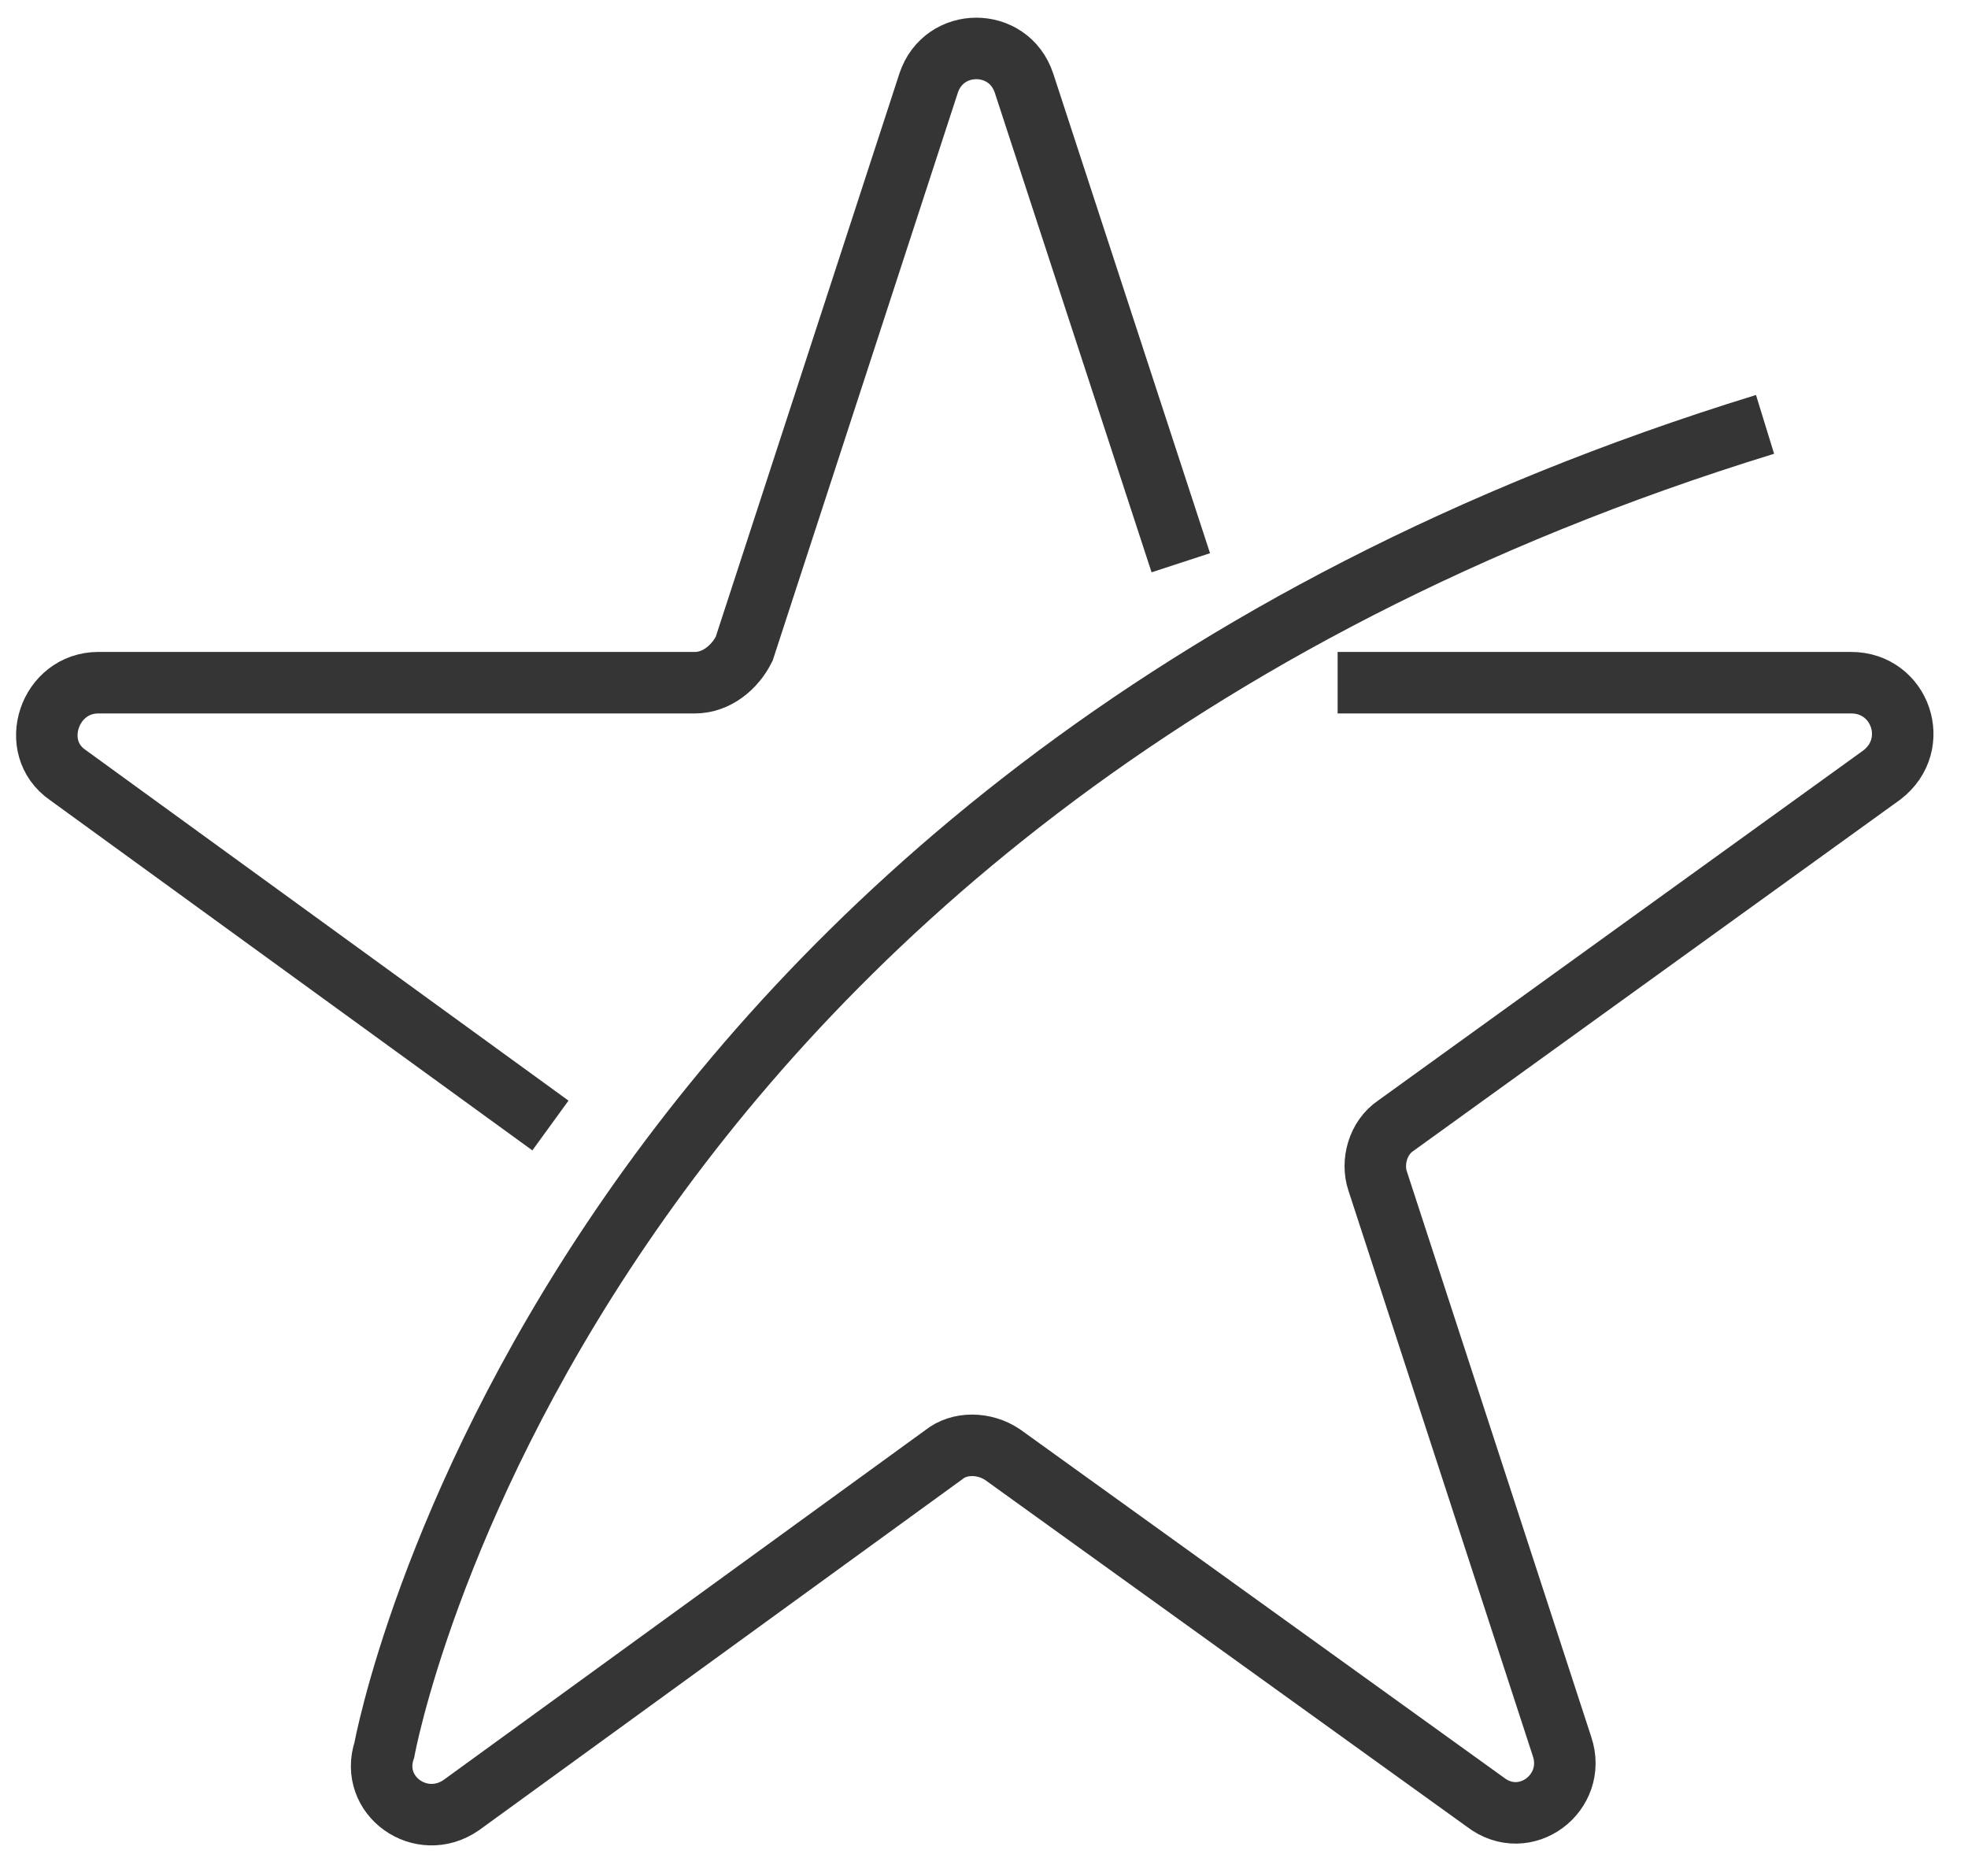 <svg xmlns="http://www.w3.org/2000/svg" xmlns:xlink="http://www.w3.org/1999/xlink" x="0px" y="0px" viewBox="0 0 64 61" style="enable-background:new 0 0 63.3 60.6;" xml:space="preserve"><style type="text/css">	.st0{fill:none;stroke:#353535;stroke-width:2;stroke-miterlimit:10;}	.st1{fill:#CCECF6;}	.st2{fill:#F7D4D1;}	.st3{fill:#FAEB8B;}	.st4{fill:none;stroke:#353535;stroke-width:2;stroke-miterlimit:10;}	.st5{fill:none;stroke:#0C9FD2;stroke-width:2;stroke-miterlimit:10;}	.st6{fill:#FFE36C;}	.st7{opacity:0.3;fill:#009FD1;}	.st8{opacity:0.3;}	.st9{fill:#D63227;}	.st10{fill:#EEEDED;}	.st11{fill:#009FD1;}	.st12{opacity:0.7;fill:#D63227;}	.st13{fill:none;stroke:#FFFFFF;stroke-width:2;stroke-miterlimit:10;}	.st14{opacity:0.3;fill:#D63227;}	.st15{opacity:0.3;fill:#B2D235;}	.st16{fill:#FFFFFF;stroke:#353535;stroke-width:2;stroke-miterlimit:10;}</style><g id="Layer_1">	<path class="st0" d="M43.5,22.2h16.7c1.6,0,2.3,2,1,3L45.4,36.6c-0.6,0.4-0.8,1.2-0.6,1.8l6,18.4c0.5,1.5-1.2,2.8-2.5,1.8  L32.6,47.3c-0.6-0.4-1.4-0.4-1.9,0L15,58.7c-1.3,0.9-3-0.3-2.5-1.8c0,0,5.6-31,44.9-43.1"></path>	<path class="st0" d="M17.9,36.6L2.2,25.2c-1.3-0.9-0.6-3,1-3h19.4c0.7,0,1.3-0.5,1.6-1.1l6-18.4c0.5-1.5,2.6-1.5,3.1,0l5.1,15.6"></path></g><g id="Layer_2"></g></svg>